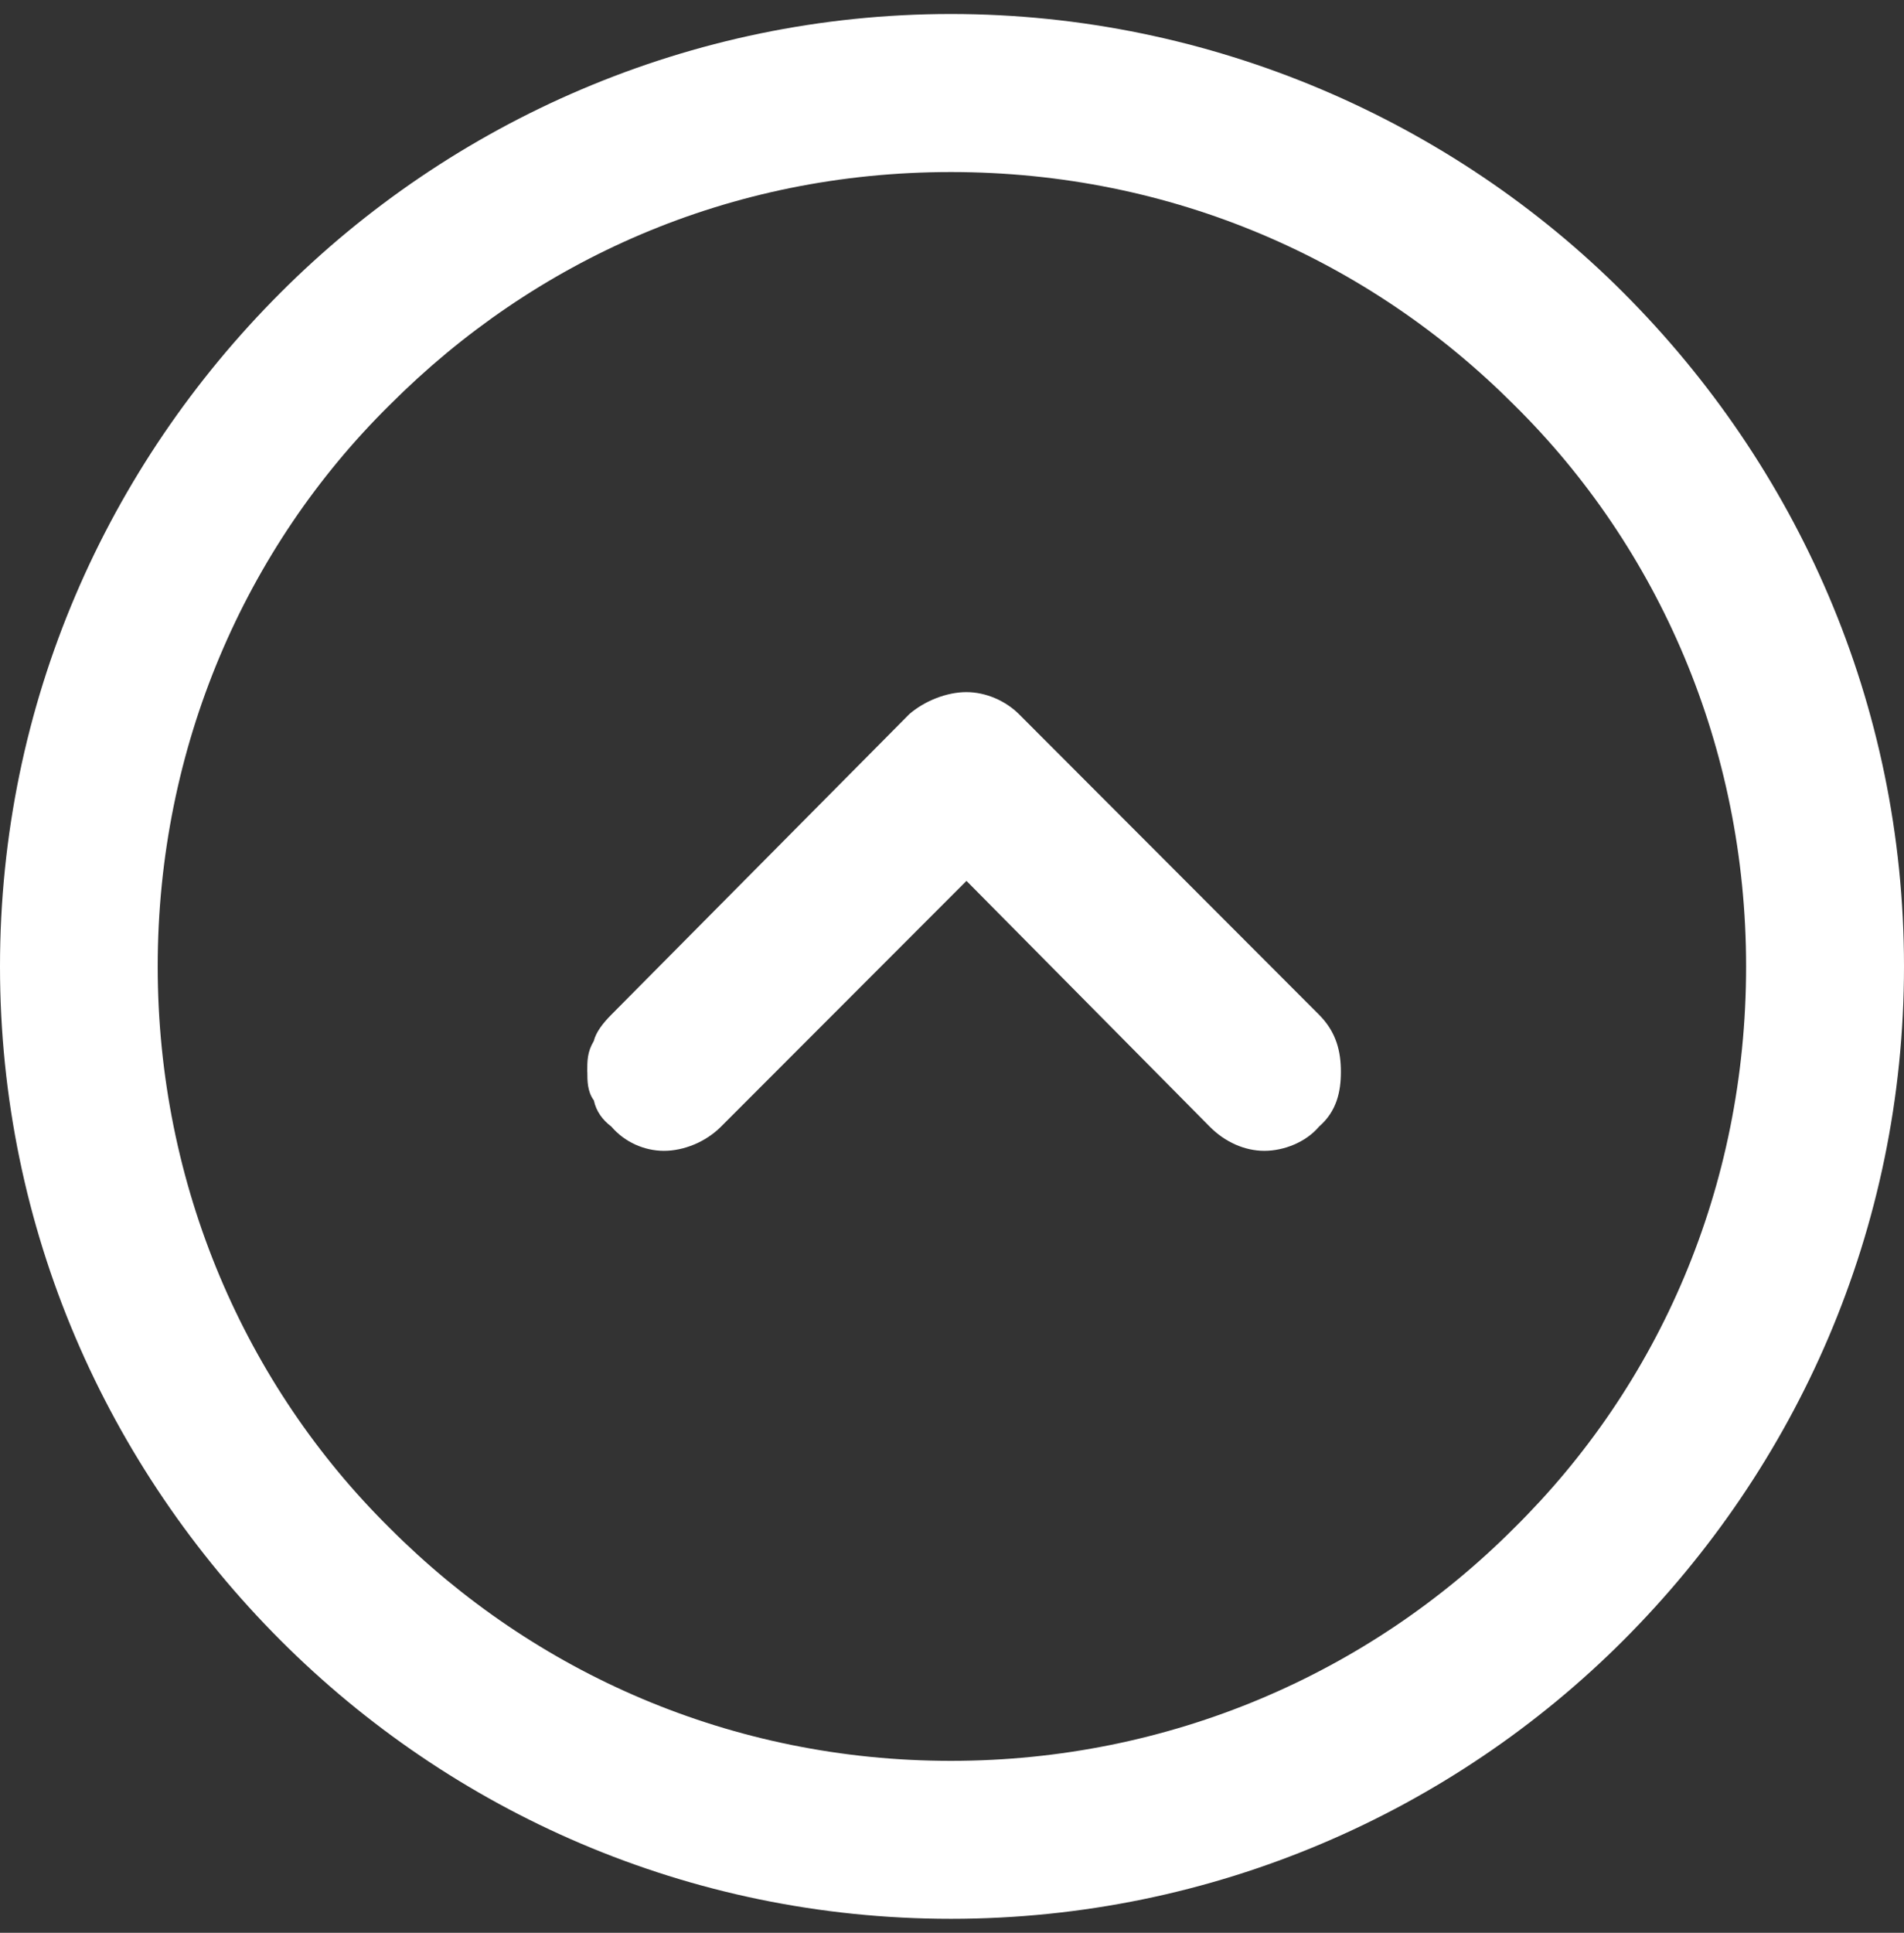 <svg width="68" height="69" viewBox="0 0 68 69" fill="none" xmlns="http://www.w3.org/2000/svg">
<rect x="0" y="0" width="68" height="69" fill="#333333" stroke="none"/>
<g clip-path="url(#clip0_1327_14029)">
<path d="M62.361 34.5C62.361 26.668 59.233 19.537 54.068 14.449C48.906 9.278 41.862 6.142 33.961 6.142C26.058 6.142 19.09 9.278 13.926 14.449C8.764 19.537 5.632 26.668 5.632 34.5C5.632 42.332 8.767 49.466 13.926 54.558C19.09 59.733 26.137 62.861 33.961 62.861C41.783 62.861 48.909 59.729 54.068 54.558C59.233 49.466 62.361 42.411 62.361 34.5ZM20.973 38.261C20.973 37.869 20.973 37.556 21.206 37.165C21.285 36.852 21.518 36.542 21.831 36.226L32.477 25.492C33.02 25.024 33.809 24.708 34.513 24.708C35.217 24.708 35.918 25.024 36.389 25.492L47.11 36.226C47.738 36.855 47.889 37.556 47.889 38.265C47.889 38.973 47.738 39.674 47.11 40.218C46.643 40.771 45.86 41.084 45.156 41.084C44.452 41.084 43.748 40.771 43.202 40.218L34.517 31.447L25.753 40.218C25.203 40.771 24.417 41.084 23.713 41.084C23.009 41.084 22.305 40.771 21.834 40.218C21.522 39.984 21.292 39.674 21.209 39.282C20.976 38.97 20.976 38.578 20.976 38.265L20.973 38.261ZM-1.48619e-06 34.5C-1.0753e-06 25.1 3.829 16.639 10.014 10.454C16.117 4.34 24.644 0.5 33.961 0.5C43.277 0.5 51.88 4.34 57.983 10.454C64.164 16.639 68 25.1 68 34.5C68 43.9 64.164 52.365 57.983 58.553C51.88 64.663 43.349 68.5 33.961 68.5C24.572 68.5 16.117 64.663 10.014 58.553C3.833 52.365 -1.89707e-06 43.9 -1.48619e-06 34.5Z" fill="white"/>
</g>
<defs>
<clipPath id="clip0_1327_14029">
<rect width="68" height="68" fill="white" transform="translate(68 0.5) rotate(90)"/>
</clipPath>
</defs>
</svg>
